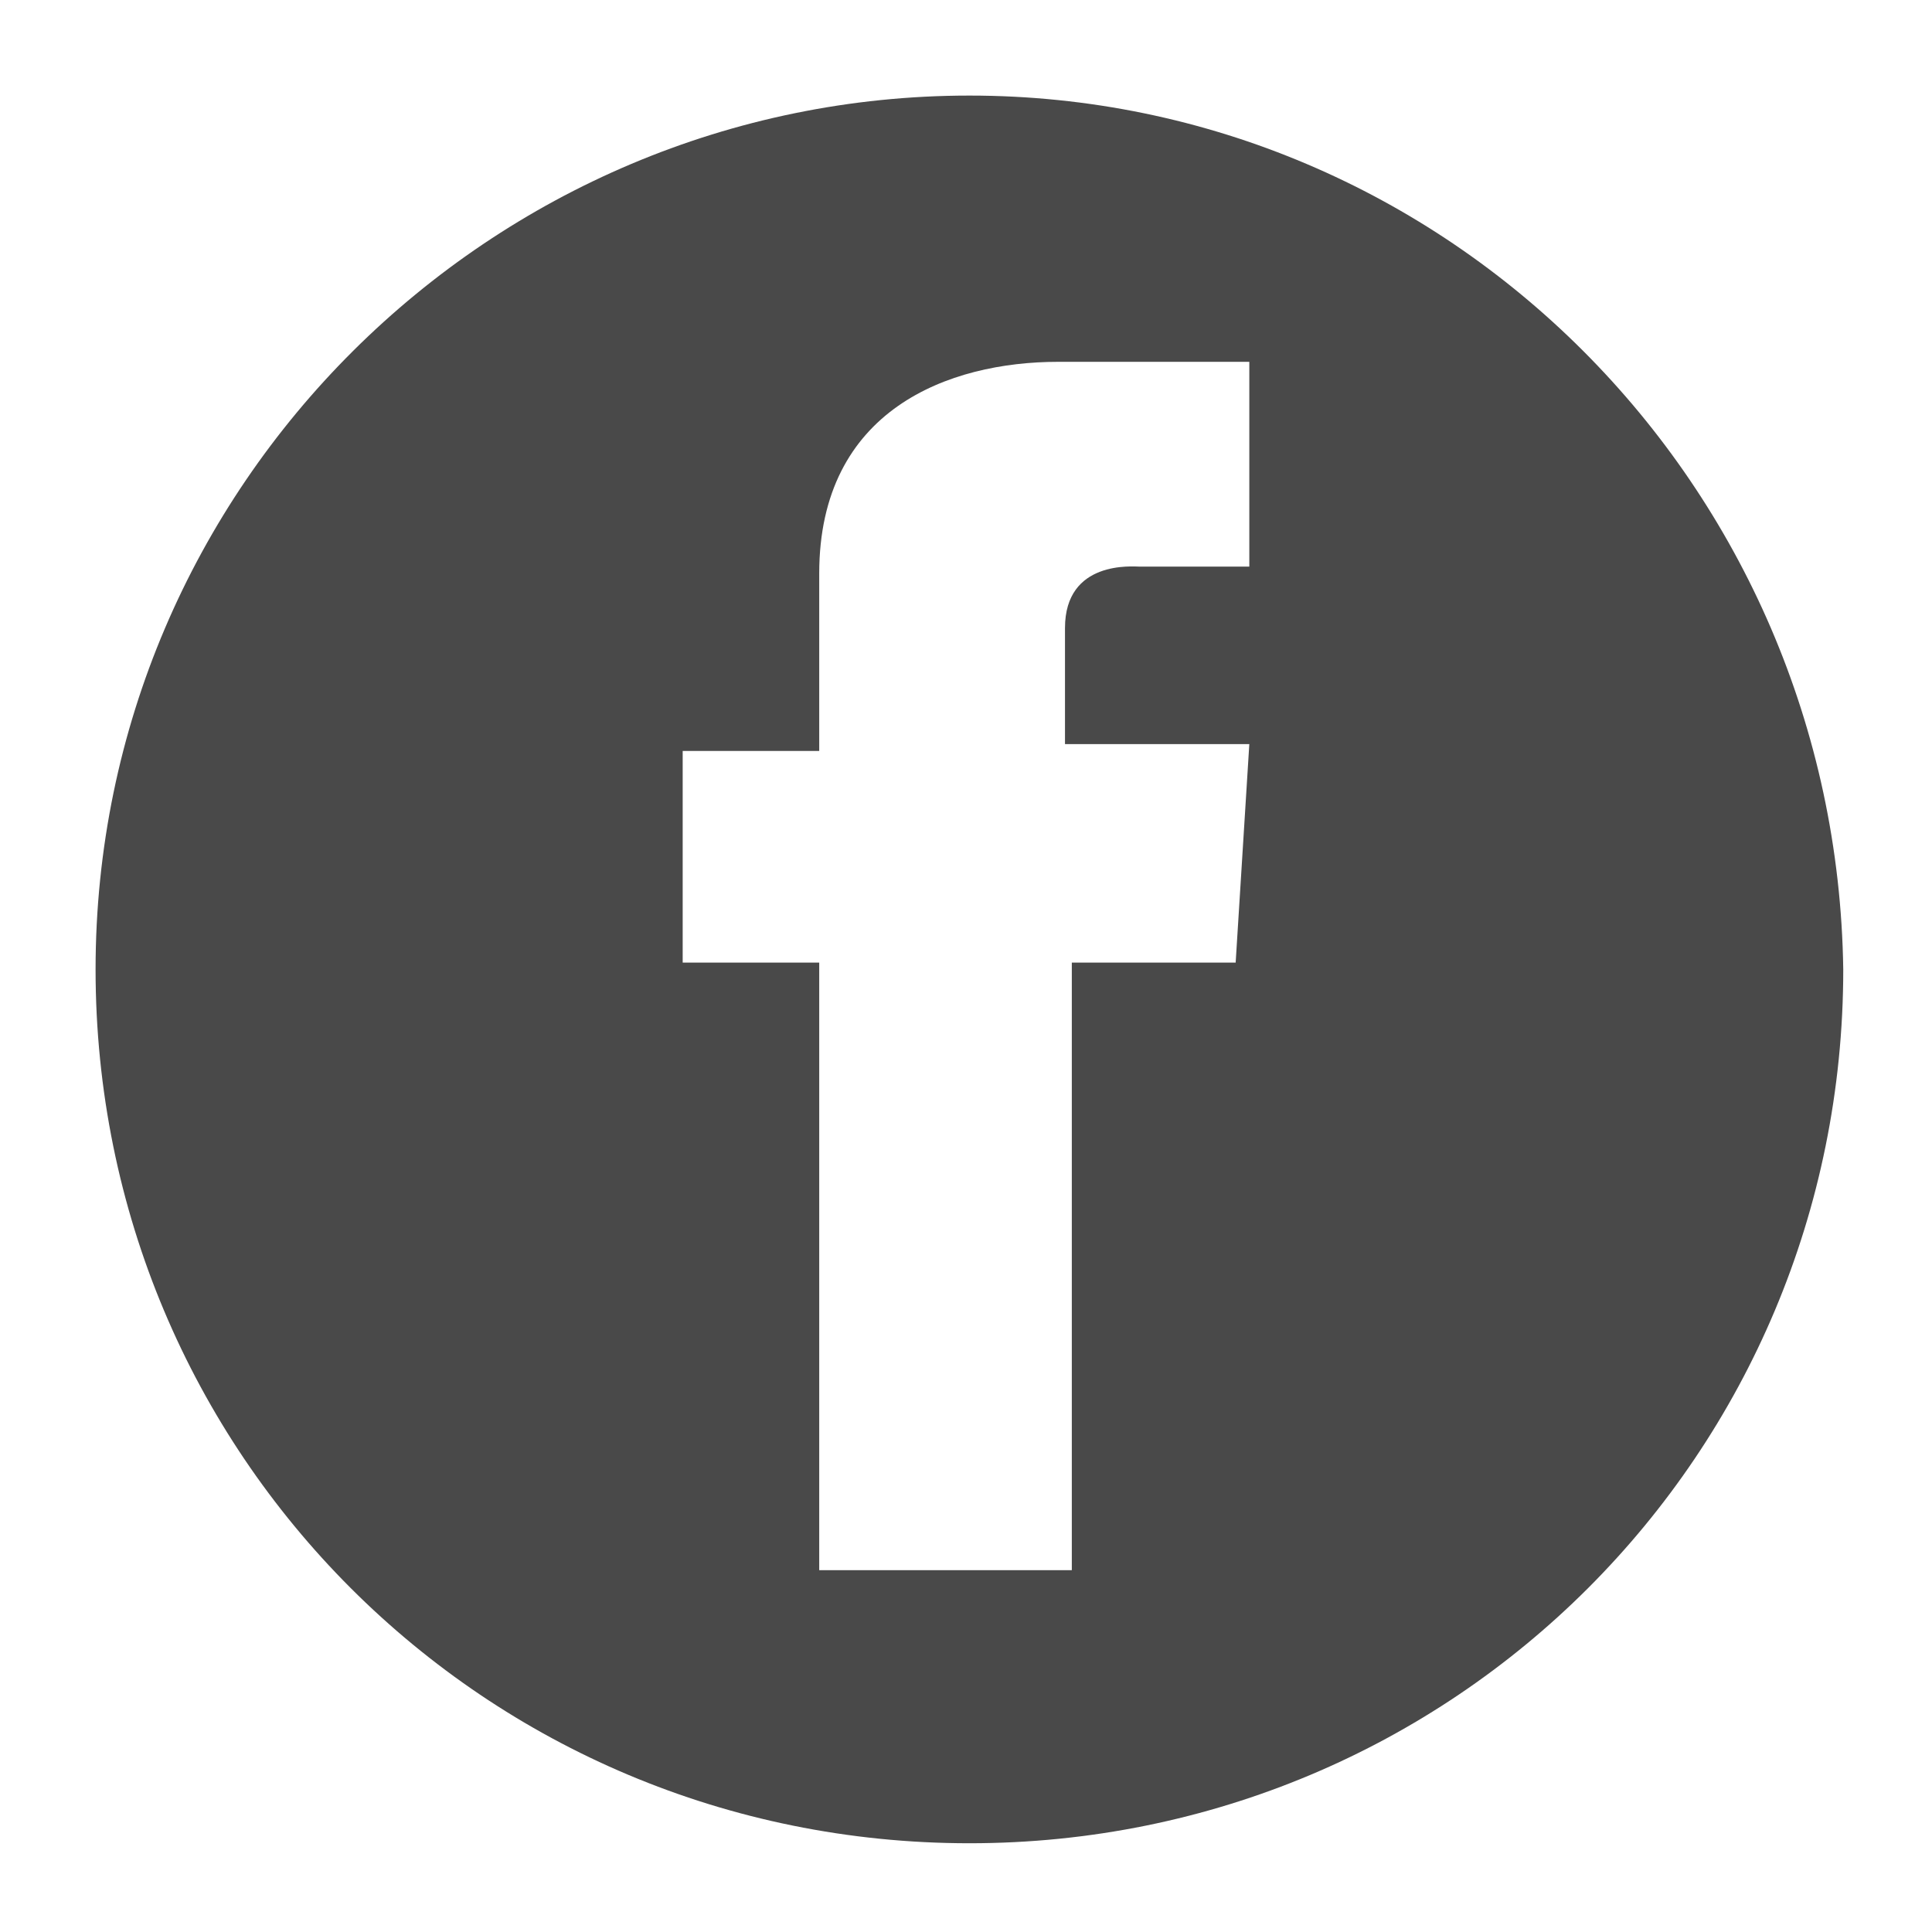 <?xml version="1.0" encoding="UTF-8"?>
<svg xmlns="http://www.w3.org/2000/svg" version="1.1" viewBox="0 0 28.3 28.3">
  <defs>
    <style>
      .cls-1 {
        fill: #494949;
      }
    </style>
  </defs>
  <!-- Generator: Adobe Illustrator 28.6.0, SVG Export Plug-In . SVG Version: 1.2.0 Build 709)  -->
  <g>
    <g id="Ebene_1">
      <path class="cls-1" d="M14.2,1.4C7.2,1.4,1.4,7.1,1.4,14.2s5.7,12.8,12.8,12.8,12.8-5.7,12.8-12.8c-.1-7.1-5.8-12.8-12.8-12.8ZM18.1,14.1h-2.4v8.9h-3.7v-8.9h-2v-3.1h2v-2.6c0-2.4,1.9-3.1,3.5-3.1h2.8v3h-1.6c-.1,0-1.1-.1-1.1.9v1.7h2.7l-.2,3.2Z"/>
    </g>
  </g>
</svg>